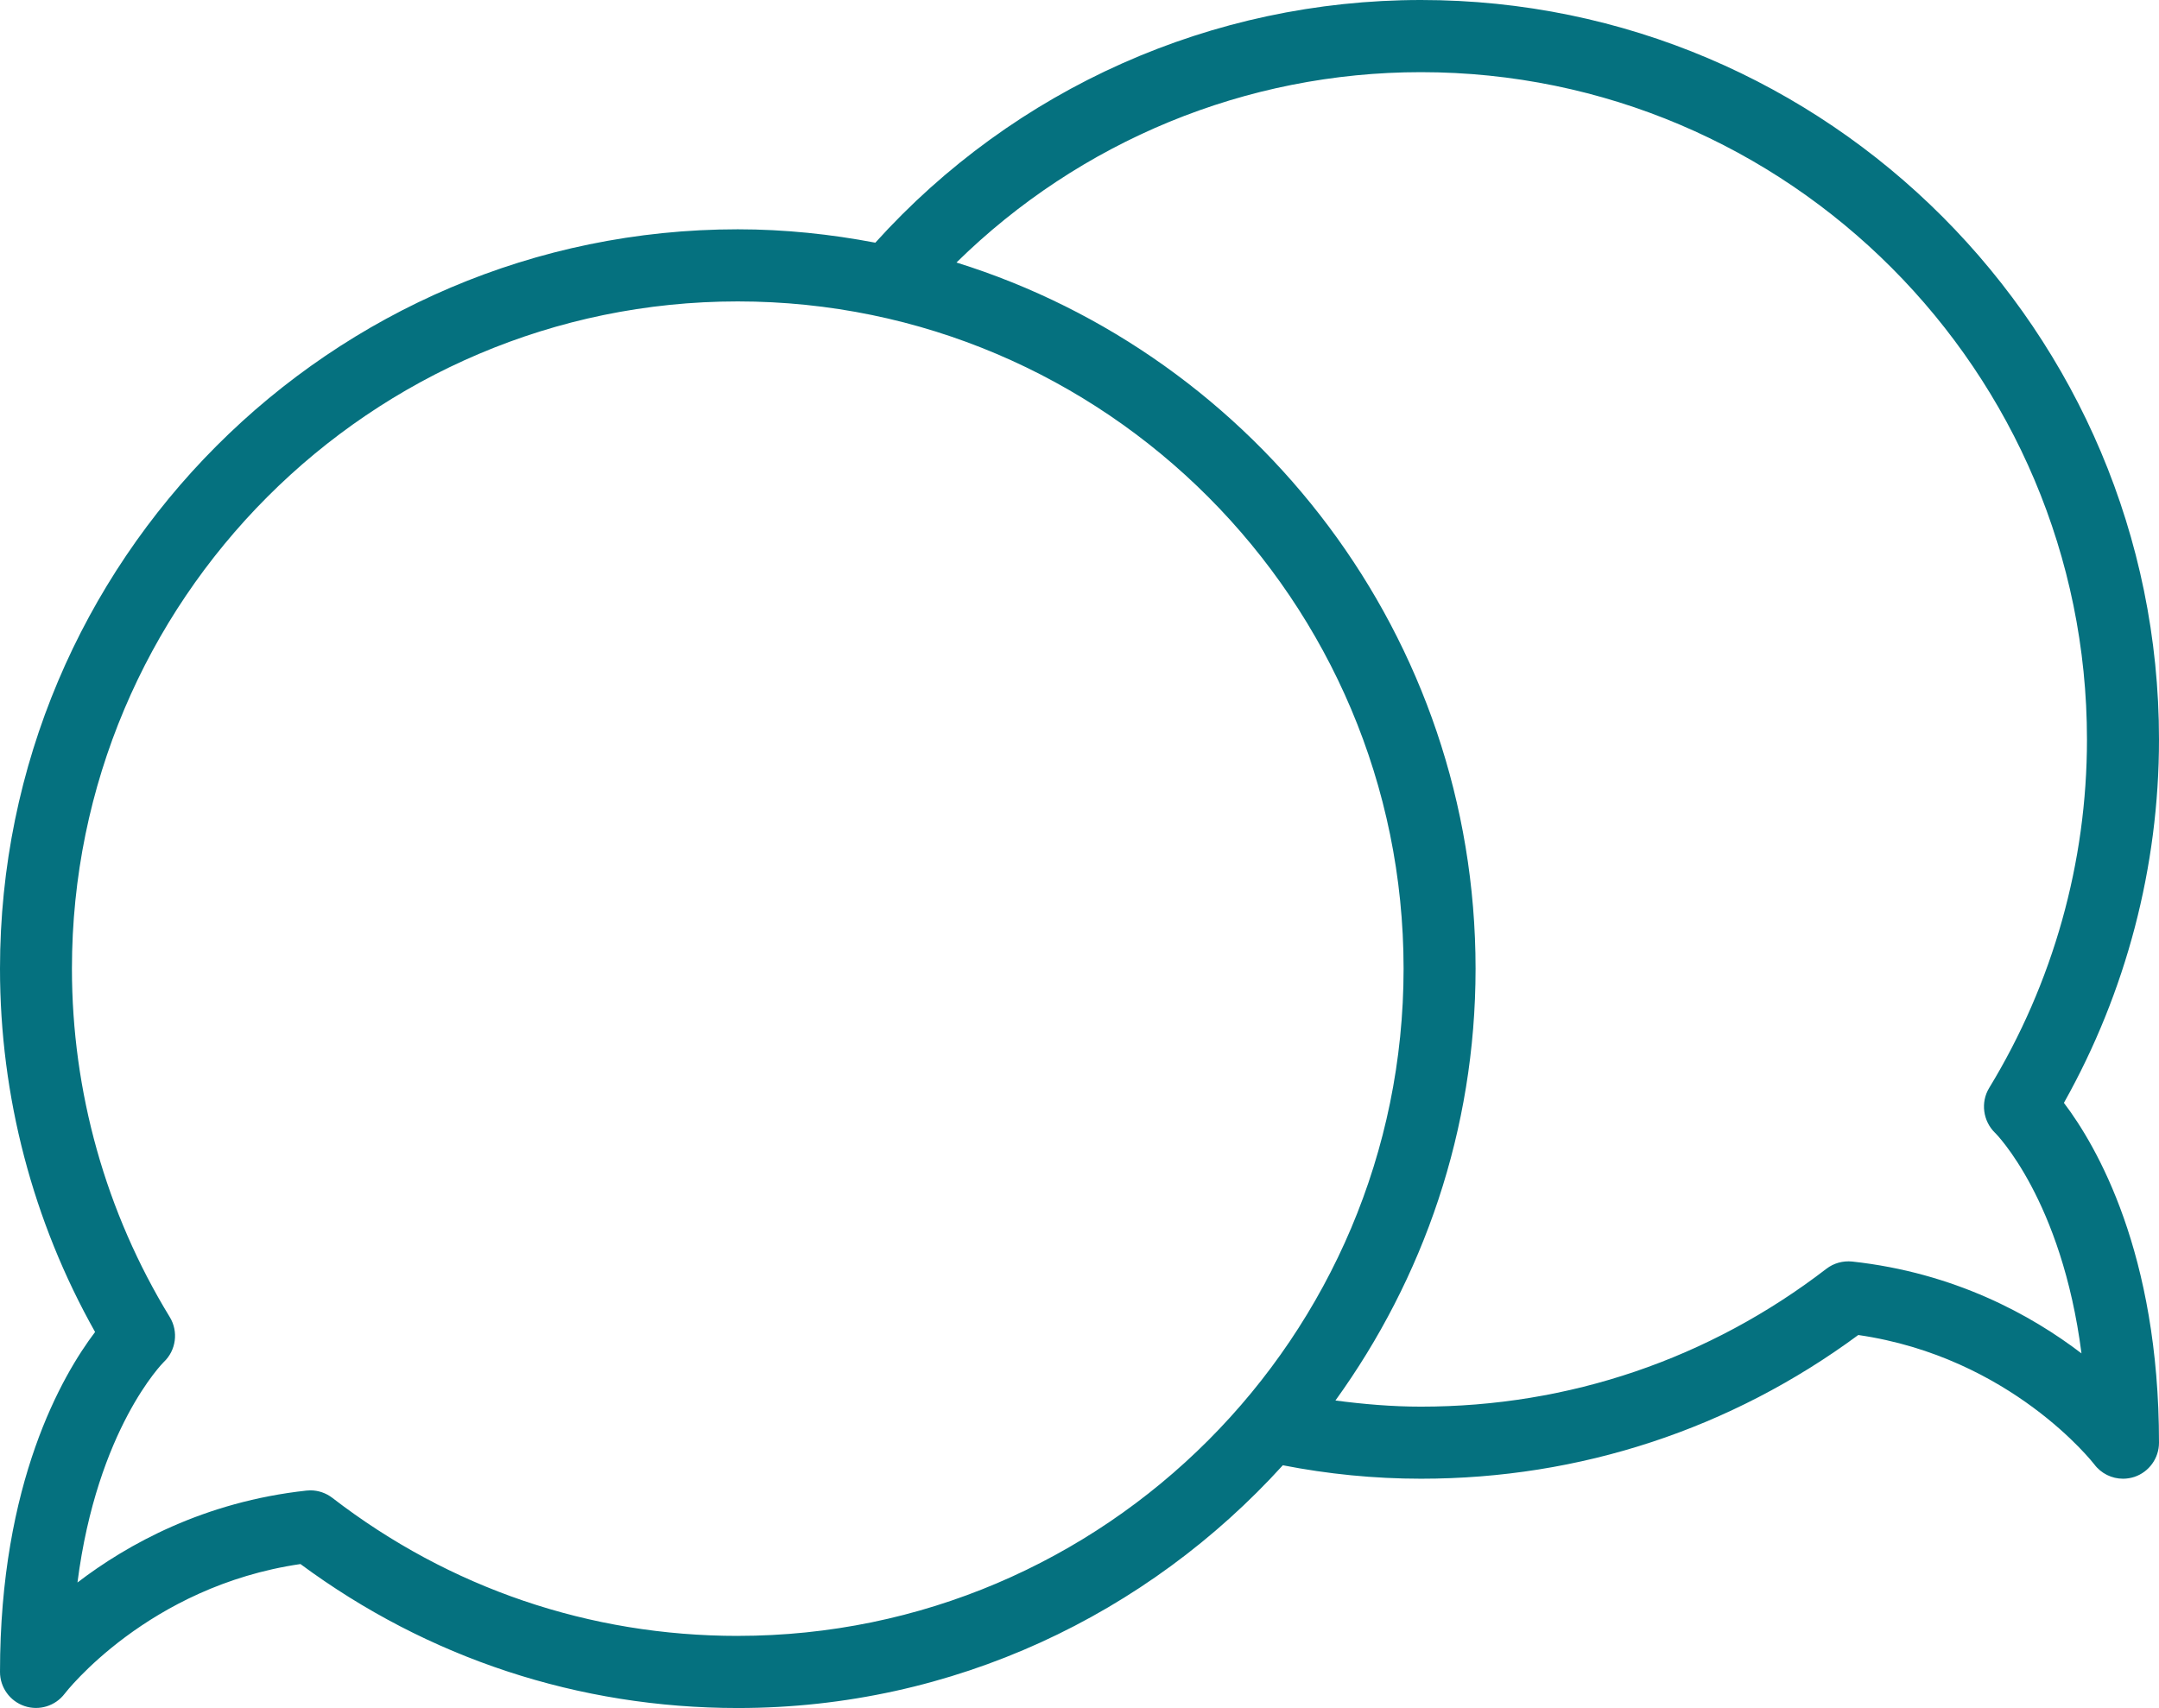 <svg width="91" height="72" viewBox="0 0 91 72" fill="none" xmlns="http://www.w3.org/2000/svg">
<path d="M59.894 0C51.091 0 42.765 3.723 36.894 10.23C35.013 9.872 33.08 9.666 31.097 9.666C13.95 9.666 0 23.648 0 40.834C0 46.216 1.383 51.486 4.008 56.149C2.63 57.967 0 62.485 0 70.48C0 71.132 0.417 71.71 1.034 71.918C1.65 72.126 2.333 71.916 2.727 71.395C2.762 71.348 6.23 66.87 12.664 65.931C18.034 69.904 24.394 72 31.099 72C40.202 72 48.378 68.036 54.07 61.767C55.961 62.137 57.914 62.334 59.895 62.334C66.594 62.334 72.952 60.241 78.325 56.276C84.768 57.213 88.238 61.685 88.272 61.728C88.563 62.117 89.016 62.334 89.483 62.334C89.644 62.334 89.805 62.308 89.963 62.257C90.581 62.05 91 61.468 91 60.814C91 52.821 88.37 48.306 86.992 46.49C89.617 41.814 91 36.543 91 31.174C91 13.984 77.047 0 59.895 0H59.894ZM31.097 68.96C24.858 68.96 18.947 66.948 14.008 63.141C13.742 62.936 13.416 62.825 13.084 62.825C13.03 62.825 12.975 62.828 12.92 62.834C8.607 63.304 5.378 65.093 3.265 66.709C4.096 60.229 6.875 57.441 6.901 57.417C7.424 56.925 7.53 56.131 7.154 55.517C4.457 51.103 3.032 46.025 3.032 40.832C3.032 25.323 15.621 12.706 31.096 12.706C46.57 12.706 59.16 25.323 59.16 40.832C59.16 56.341 46.57 68.959 31.096 68.959L31.097 68.96ZM84.089 47.751C84.121 47.783 86.902 50.571 87.733 57.051C85.619 55.436 82.387 53.649 78.068 53.179C77.676 53.14 77.29 53.246 76.98 53.485C72.037 57.286 66.13 59.296 59.894 59.296C58.673 59.296 57.473 59.192 56.287 59.037C59.988 53.909 62.194 47.633 62.194 40.834C62.194 26.863 52.975 15.012 40.314 11.066C45.519 5.951 52.515 3.042 59.892 3.042C75.371 3.042 87.964 15.662 87.964 31.175C87.964 36.354 86.538 41.434 83.841 45.863C83.473 46.468 83.581 47.259 84.089 47.754V47.751Z" fill="#05717F"/>
</svg>
